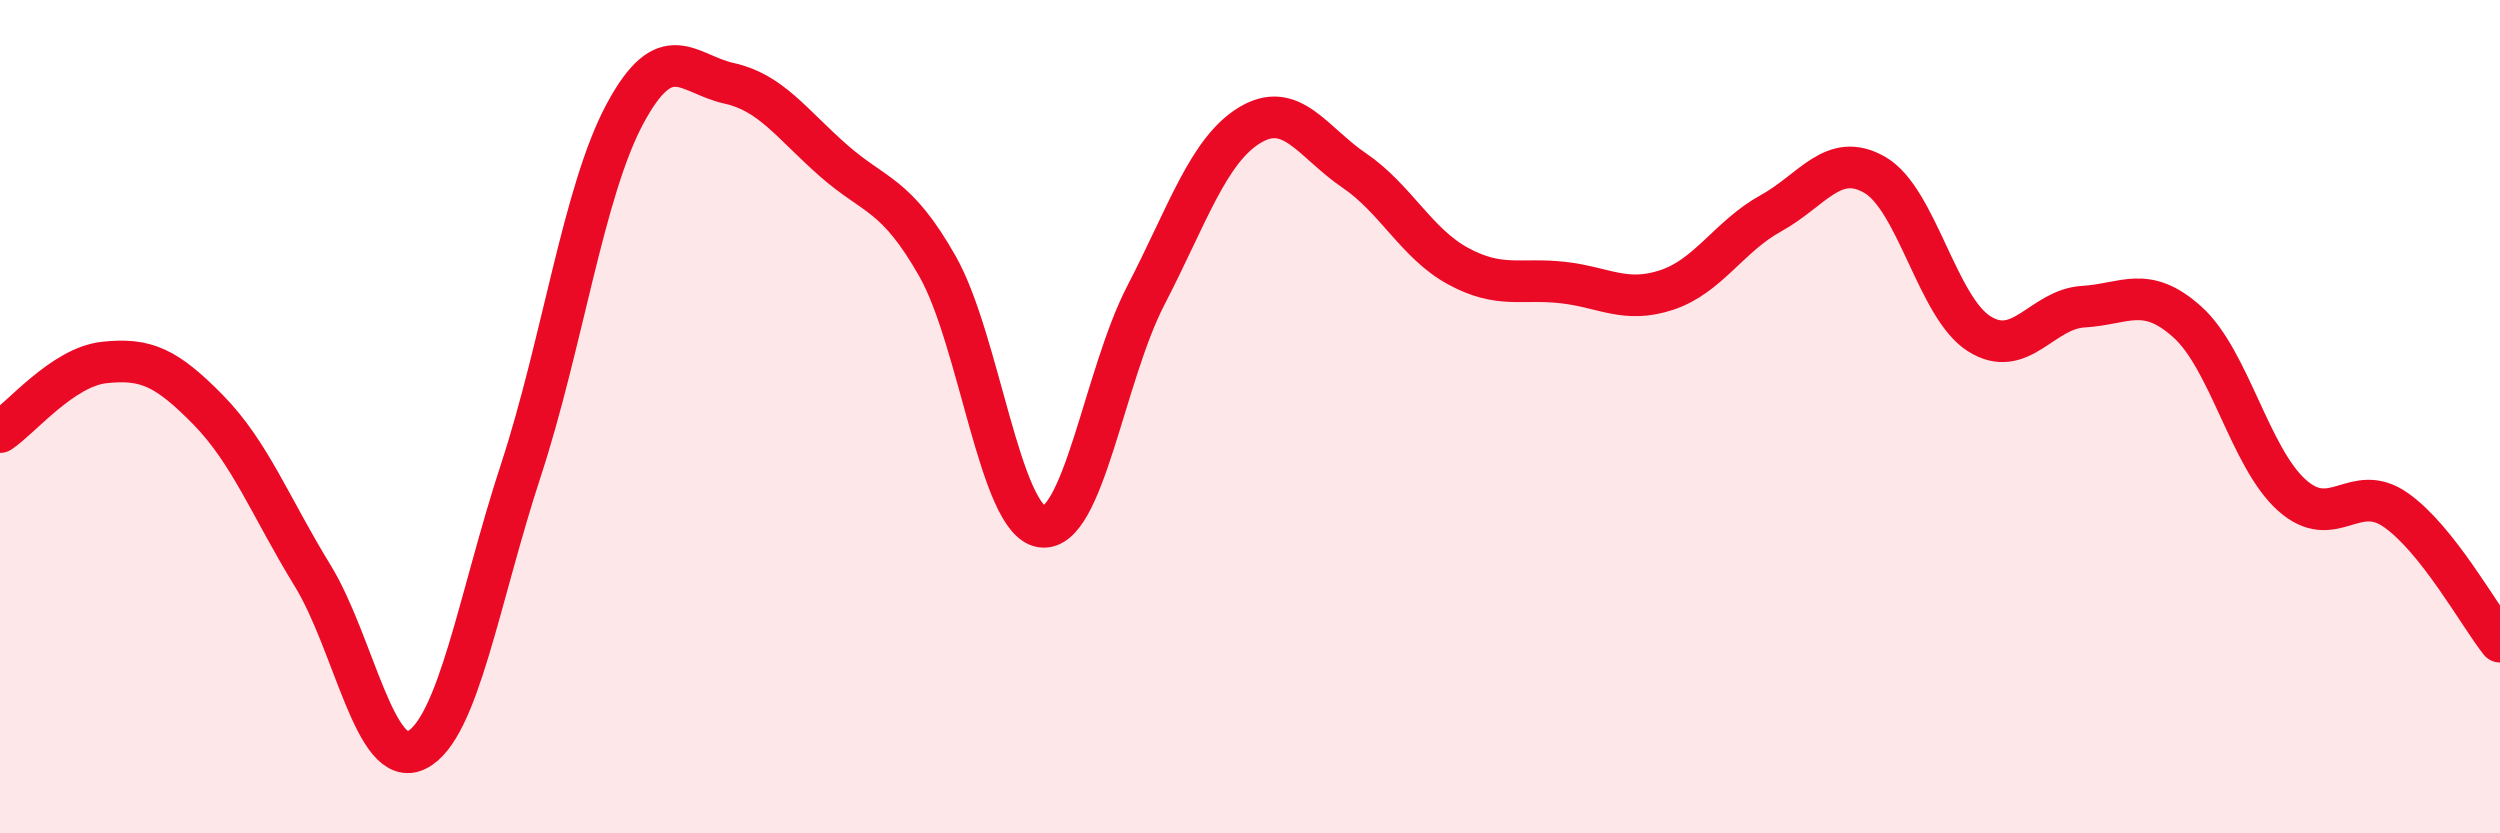 
    <svg width="60" height="20" viewBox="0 0 60 20" xmlns="http://www.w3.org/2000/svg">
      <path
        d="M 0,10.37 C 0.5,10.04 1.5,8.81 2.5,8.7 C 3.5,8.59 4,8.82 5,9.84 C 6,10.86 6.5,12.18 7.5,13.81 C 8.5,15.44 9,18.5 10,18 C 11,17.5 11.5,14.34 12.5,11.29 C 13.5,8.24 14,4.59 15,2.73 C 16,0.87 16.5,1.78 17.5,2 C 18.5,2.22 19,2.97 20,3.85 C 21,4.73 21.5,4.63 22.5,6.39 C 23.5,8.15 24,12.5 25,12.64 C 26,12.78 26.5,9.02 27.5,7.09 C 28.5,5.16 29,3.6 30,3 C 31,2.4 31.5,3.41 32.5,4.09 C 33.5,4.77 34,5.85 35,6.39 C 36,6.93 36.5,6.67 37.5,6.78 C 38.5,6.89 39,7.29 40,6.96 C 41,6.63 41.5,5.67 42.5,5.12 C 43.5,4.57 44,3.62 45,4.2 C 46,4.78 46.5,7.38 47.5,8.01 C 48.5,8.64 49,7.42 50,7.36 C 51,7.3 51.5,6.83 52.5,7.73 C 53.5,8.63 54,10.98 55,11.88 C 56,12.78 56.5,11.54 57.5,12.24 C 58.5,12.94 59.5,14.77 60,15.4L60 20L0 20Z"
        fill="#EB0A25"
        opacity="0.1"
        stroke-linecap="round"
        stroke-linejoin="round"
      />
      <path
        d="M 0,10.37 C 0.5,10.04 1.5,8.81 2.5,8.7 C 3.5,8.59 4,8.82 5,9.84 C 6,10.86 6.5,12.18 7.5,13.81 C 8.5,15.44 9,18.5 10,18 C 11,17.5 11.5,14.34 12.5,11.29 C 13.5,8.24 14,4.59 15,2.73 C 16,0.87 16.5,1.78 17.5,2 C 18.5,2.22 19,2.97 20,3.85 C 21,4.73 21.5,4.63 22.5,6.39 C 23.5,8.15 24,12.5 25,12.64 C 26,12.78 26.5,9.02 27.5,7.09 C 28.5,5.16 29,3.6 30,3 C 31,2.4 31.5,3.41 32.5,4.09 C 33.5,4.77 34,5.85 35,6.39 C 36,6.93 36.5,6.67 37.5,6.78 C 38.5,6.89 39,7.29 40,6.96 C 41,6.63 41.5,5.67 42.5,5.12 C 43.5,4.57 44,3.62 45,4.2 C 46,4.78 46.5,7.38 47.5,8.01 C 48.5,8.64 49,7.42 50,7.36 C 51,7.3 51.5,6.83 52.5,7.73 C 53.5,8.63 54,10.98 55,11.88 C 56,12.78 56.5,11.54 57.5,12.24 C 58.5,12.94 59.5,14.77 60,15.4"
        stroke="#EB0A25"
        stroke-width="1"
        fill="none"
        stroke-linecap="round"
        stroke-linejoin="round"
      />
    </svg>
  